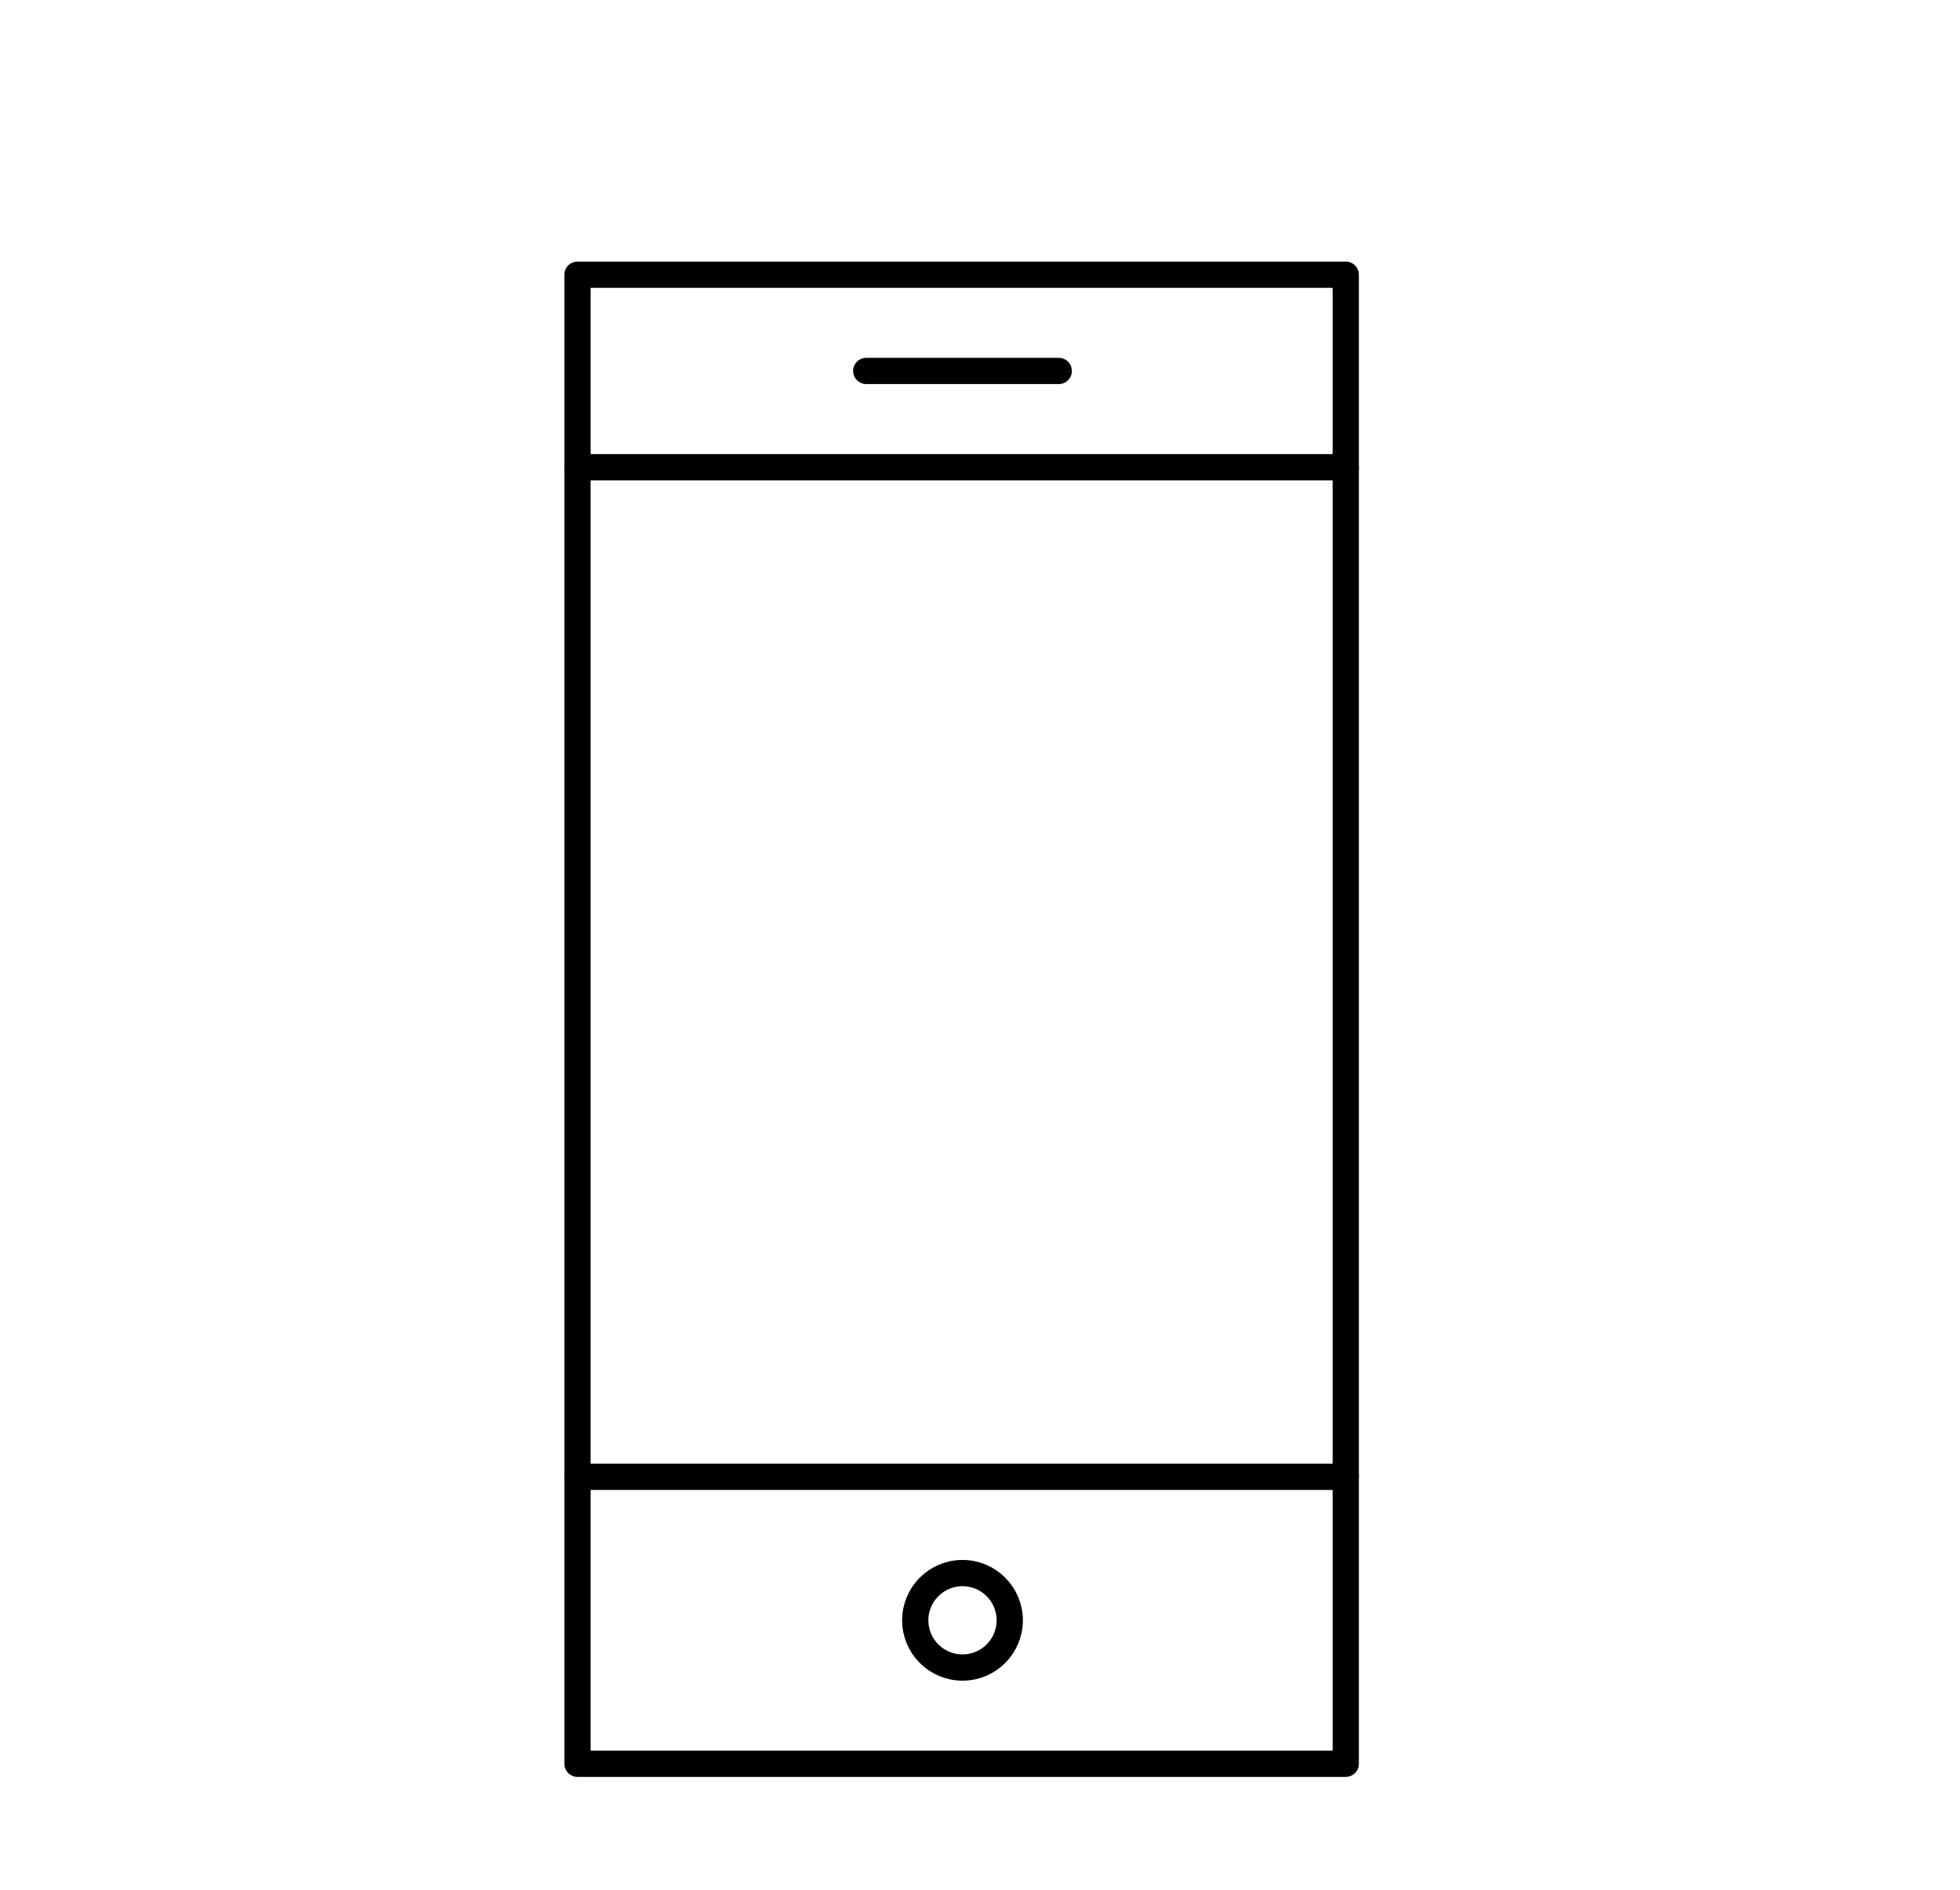 <?xml version="1.0" encoding="utf-8"?>
<!-- Generator: Adobe Illustrator 22.0.1, SVG Export Plug-In . SVG Version: 6.00 Build 0)  -->
<svg version="1.1" id="Layer_1" xmlns="http://www.w3.org/2000/svg" xmlns:xlink="http://www.w3.org/1999/xlink" x="0px" y="0px"
	 width="112px" height="108px" viewBox="0 0 112 108" style="enable-background:new 0 0 112 108;" xml:space="preserve">
<style type="text/css">
	.st0{fill:none;stroke:#000000;stroke-width:1.5;stroke-linecap:round;stroke-linejoin:round;stroke-miterlimit:10;}
	.st1{fill:none;stroke:#000000;stroke-width:1.5;stroke-miterlimit:10;}
	.st2{fill:none;stroke:#000000;stroke-width:1.3;stroke-linecap:round;stroke-linejoin:round;stroke-miterlimit:10;}
	
		.st3{fill-rule:evenodd;clip-rule:evenodd;fill:none;stroke:#000000;stroke-width:1.3;stroke-linecap:round;stroke-linejoin:round;stroke-miterlimit:10;}
	.st4{fill:none;stroke:#000000;stroke-width:1.5;stroke-linejoin:bevel;stroke-miterlimit:10;}
</style>
<g>
	<rect x="33" y="15.7" class="st0" width="43.9" height="85.1"/>
	<line class="st0" x1="49.5" y1="21.2" x2="60.5" y2="21.2"/>
	<line class="st0" x1="33" y1="84.4" x2="76.9" y2="84.4"/>
	<line class="st0" x1="33" y1="26.7" x2="76.9" y2="26.7"/>
	<circle class="st0" cx="55" cy="92.6" r="2.7"/>
</g>
</svg>
